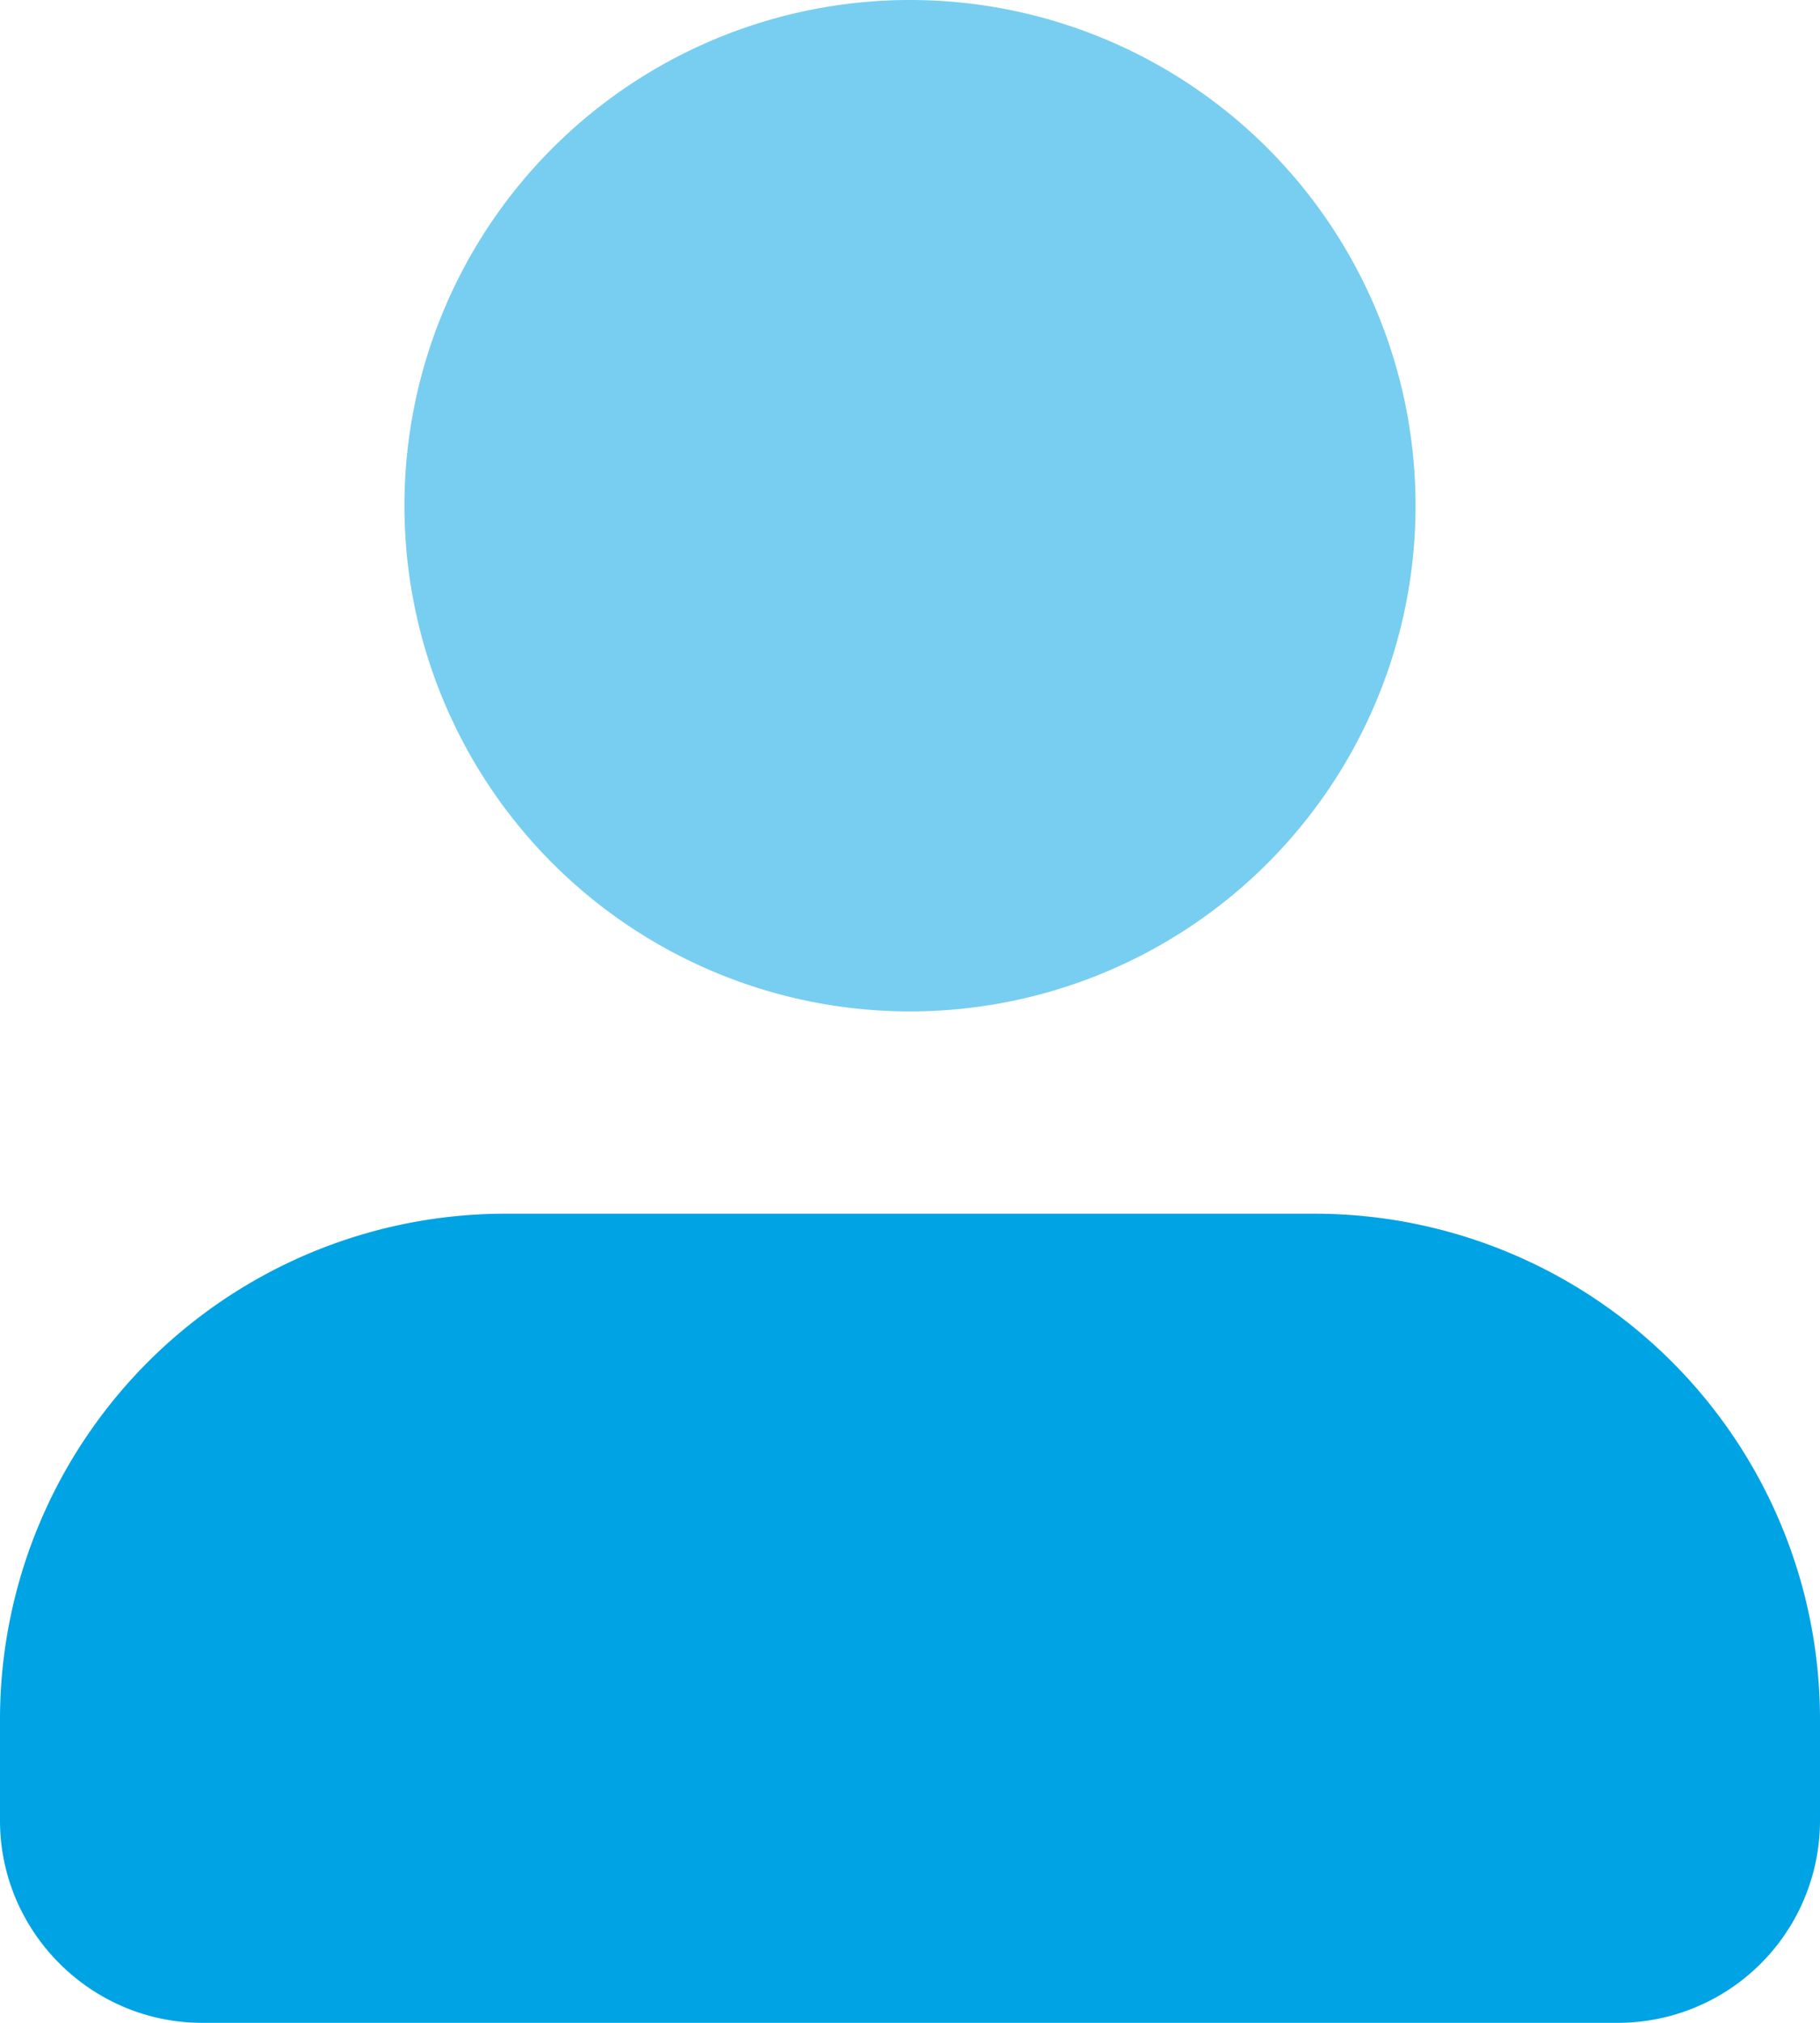 <svg xmlns="http://www.w3.org/2000/svg" width="18" height="20" viewBox="0 0 18 20">
    <g fill="none" fill-rule="evenodd">
        <path fill="#77CEF0" d="M9 10A5 5 0 1 1 9 0a5 5 0 0 1 0 10z"/>
        <path fill="#00A3E3" d="M18 18v-1a5 5 0 0 0-5-5H5a5 5 0 0 0-5 5v1c0 1.1.9 2 2 2h14a2 2 0 0 0 2-2z"/>
    </g>
</svg>
